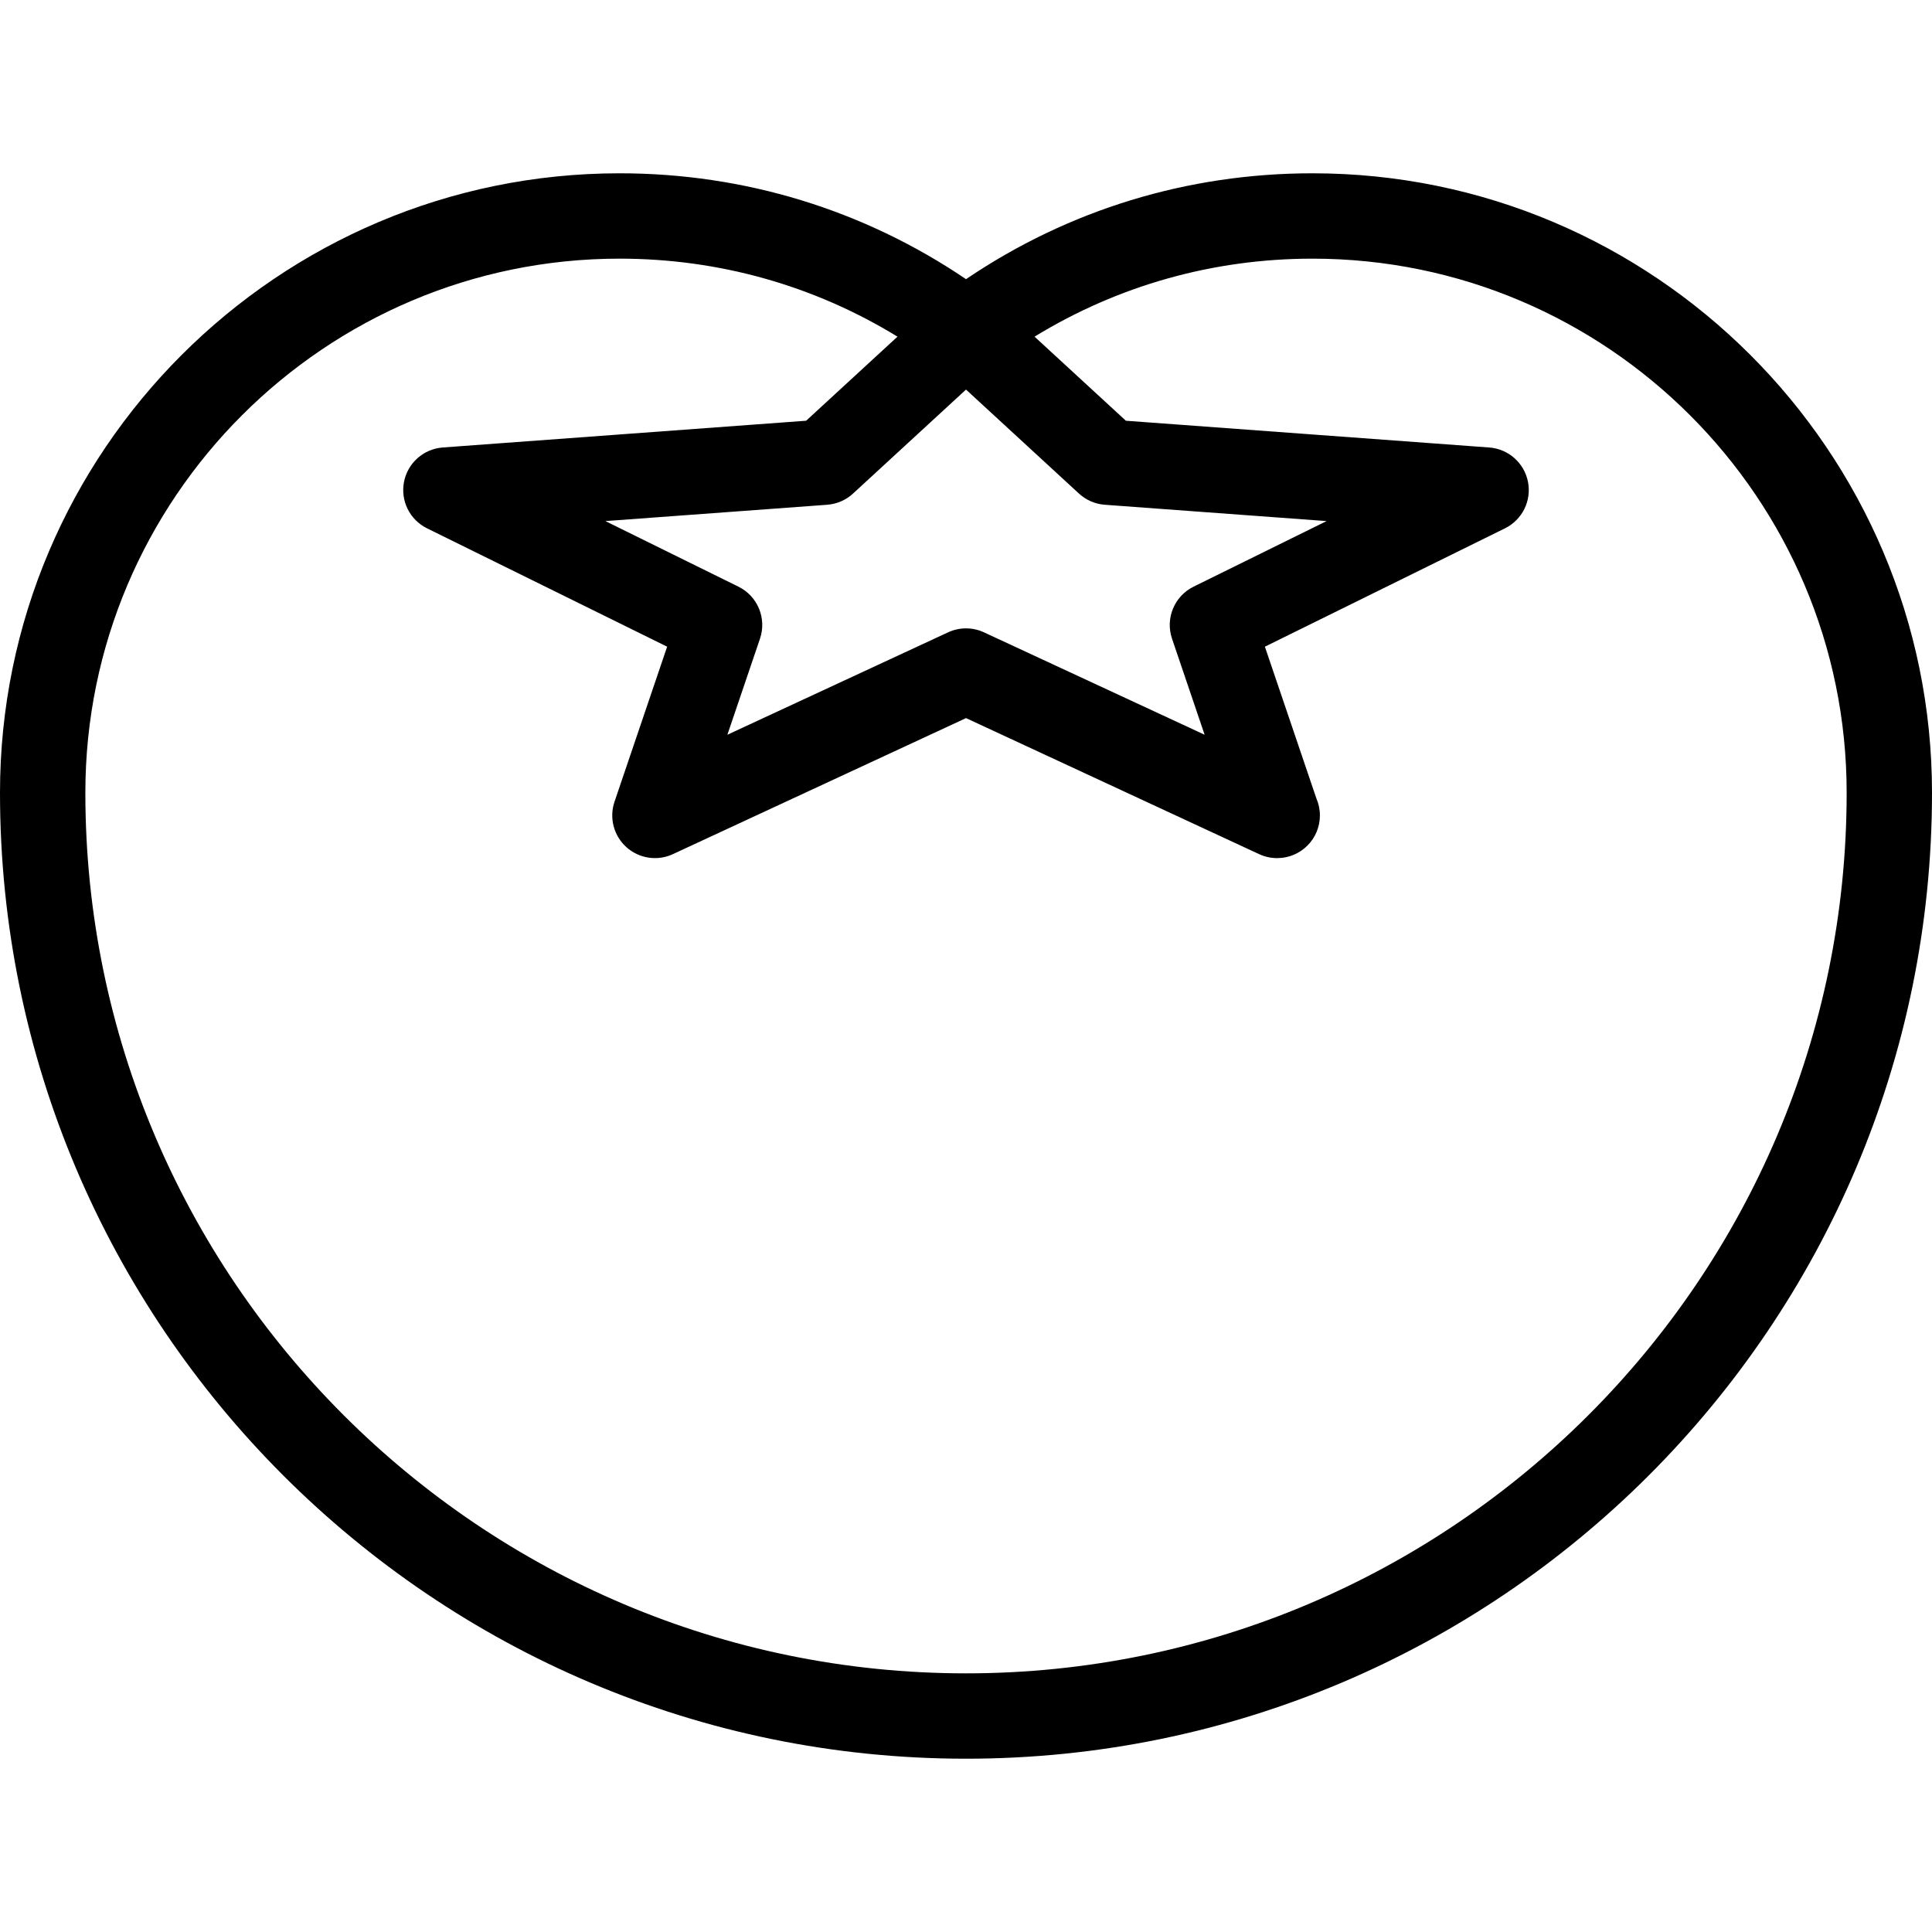 <?xml version="1.0" encoding="iso-8859-1"?>
<!-- Generator: Adobe Illustrator 18.0.0, SVG Export Plug-In . SVG Version: 6.00 Build 0)  -->
<!DOCTYPE svg PUBLIC "-//W3C//DTD SVG 1.1//EN" "http://www.w3.org/Graphics/SVG/1.1/DTD/svg11.dtd">
<svg version="1.1" id="Capa_1" xmlns="http://www.w3.org/2000/svg" xmlns:xlink="http://www.w3.org/1999/xlink" x="0px" y="0px"
	 viewBox="0 0 271.616 271.616" style="enable-background:new 0 0 271.616 271.616;" xml:space="preserve">
<path d="M184.522,24.363c-17.557,0-34.306,5.132-48.711,14.884c-14.406-9.751-31.154-14.884-48.709-14.884
	C39.074,24.363,0,63.43,0,111.451c0,74.882,60.925,135.803,135.811,135.803c74.883,0,135.805-60.921,135.805-135.803
	C271.616,63.43,232.546,24.363,184.522,24.363z M164.772,89.79l4.584,13.507l-31.019-14.397c-1.603-0.743-3.449-0.743-5.052,0
	l-31.025,14.397l4.585-13.507c0.968-2.852-0.328-5.979-3.029-7.311l-18.704-9.22l31.185-2.296c1.35-0.099,2.626-0.651,3.623-1.568
	l15.89-14.624l15.885,14.623c0.996,0.917,2.272,1.471,3.623,1.569l31.185,2.296l-18.702,9.22
	C165.101,83.811,163.805,86.938,164.772,89.79z M135.811,235.253C67.541,235.253,12,179.715,12,111.451
	c0-41.403,33.691-75.088,75.103-75.088c13.968,0,27.335,3.78,39.074,10.967l-12.844,11.82l-51.086,3.761
	c-2.7,0.198-4.932,2.18-5.449,4.837c-0.517,2.657,0.809,5.331,3.237,6.528l33.757,16.64l-7.398,21.794
	c-0.772,2.273-0.114,4.788,1.672,6.393c1.786,1.604,4.357,1.99,6.535,0.979l41.211-19.125l41.204,19.125
	c0.808,0.375,1.67,0.558,2.525,0.558c0.014,0,0.027,0,0.041,0c3.305-0.011,5.98-2.693,5.98-6c0-0.85-0.176-1.658-0.495-2.391
	l-7.239-21.332l33.753-16.64c2.428-1.197,3.753-3.871,3.236-6.528c-0.518-2.657-2.75-4.639-5.449-4.837l-51.083-3.761l-12.84-11.82
	c11.74-7.187,25.108-10.967,39.078-10.967c41.407,0,75.094,33.684,75.094,75.088C259.616,179.715,204.078,235.253,135.811,235.253z"
	/>
<g>
</g>
<g>
</g>
<g>
</g>
<g>
</g>
<g>
</g>
<g>
</g>
<g>
</g>
<g>
</g>
<g>
</g>
<g>
</g>
<g>
</g>
<g>
</g>
<g>
</g>
<g>
</g>
<g>
</g>
</svg>
